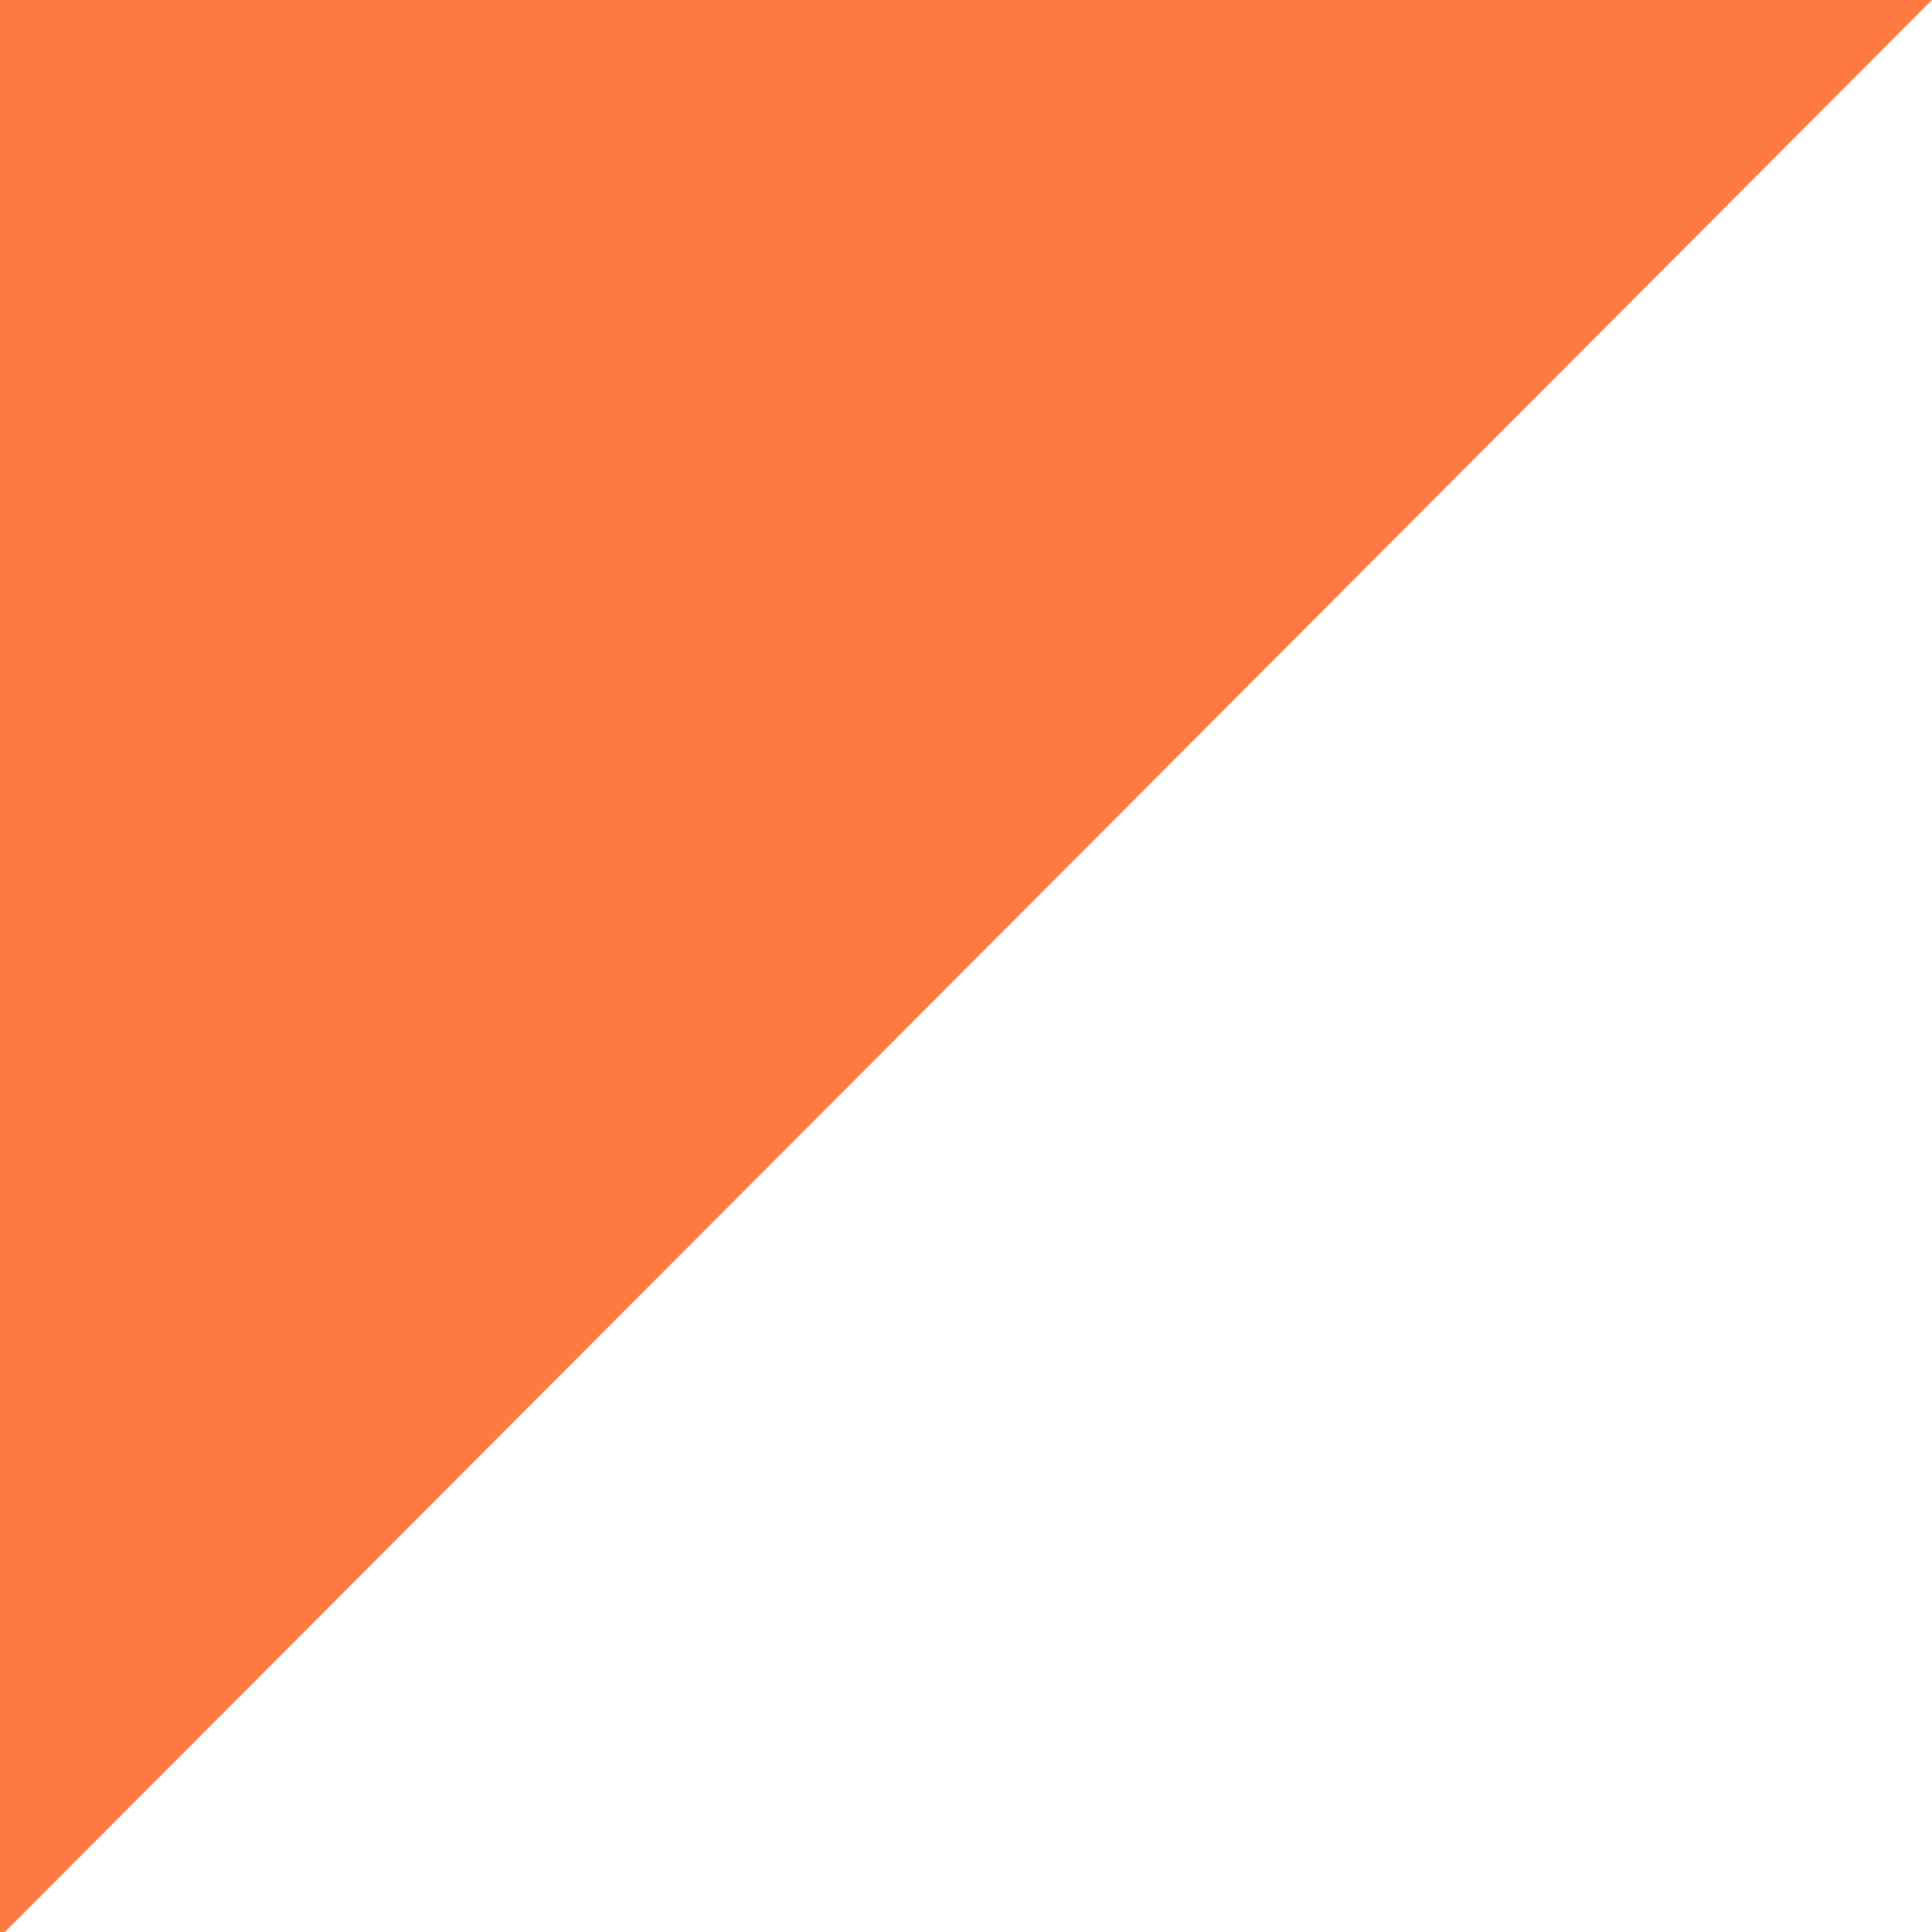 <svg width="197" height="197" viewBox="0 0 197 197" fill="none" xmlns="http://www.w3.org/2000/svg">
<rect width="197" height="197" fill="#FF7A41"/>
<path d="M197 197L197 0L0.499 197L197 197Z" fill="white"/>
</svg>
